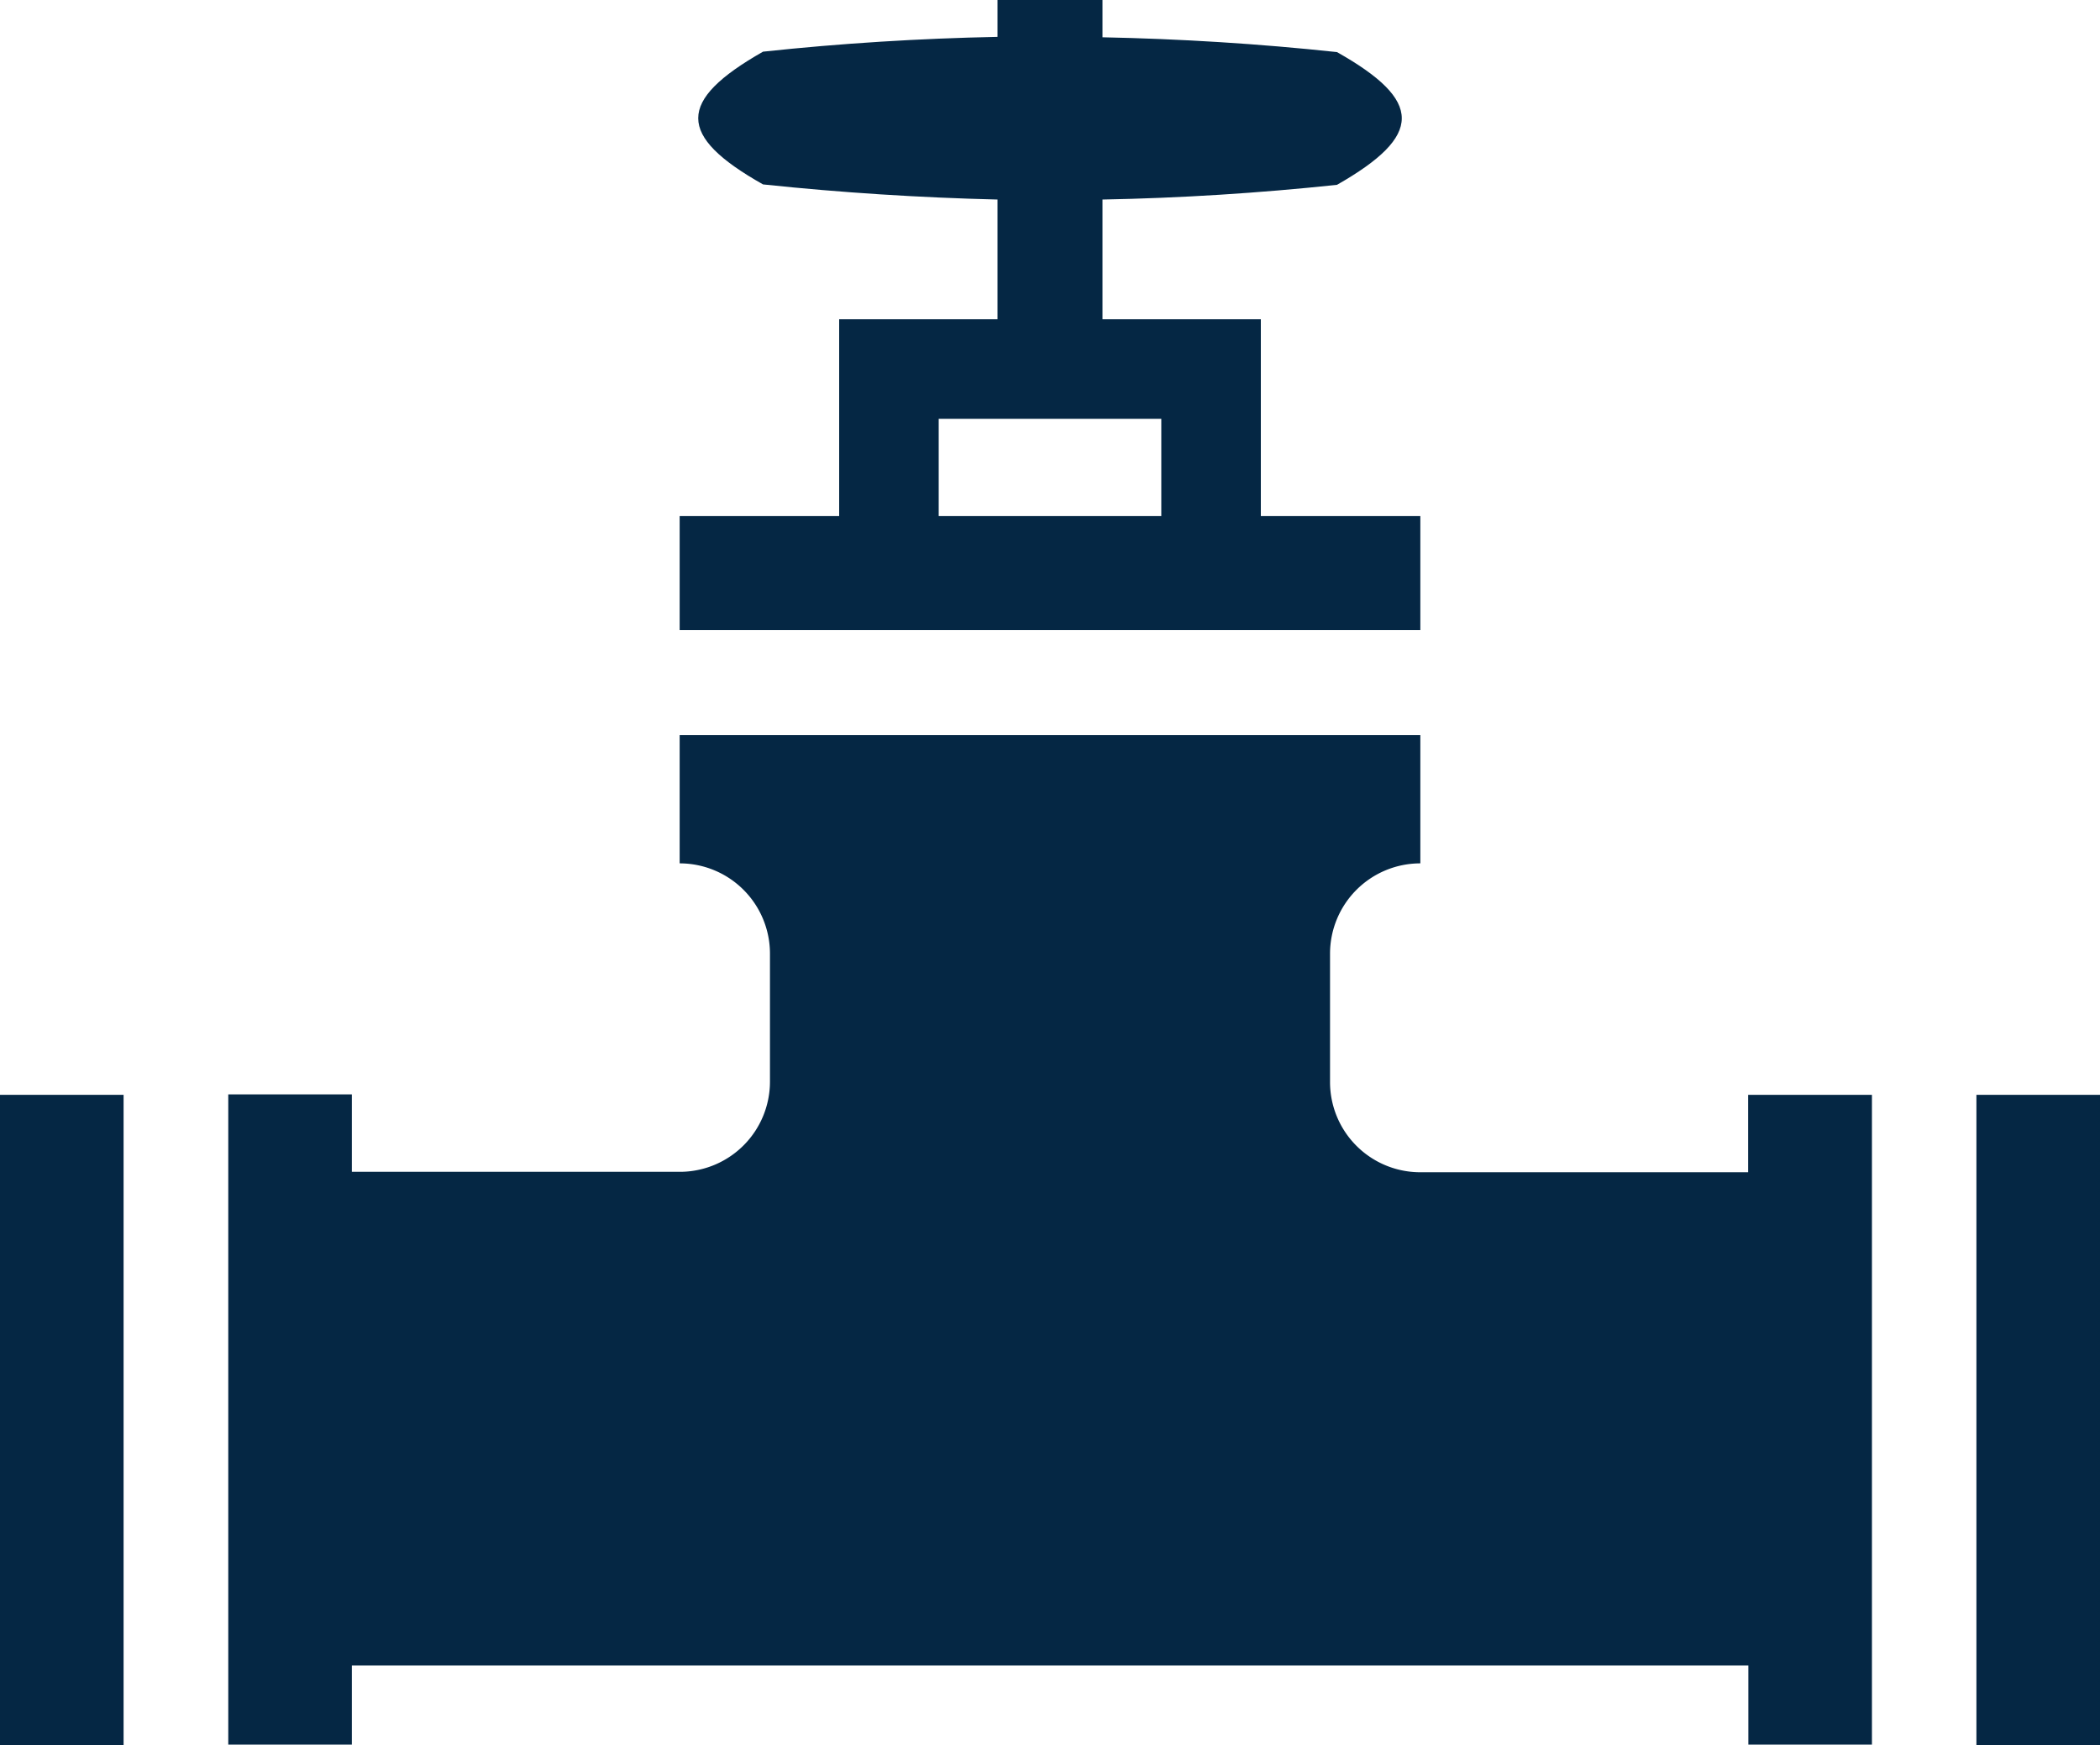 <?xml version="1.0" encoding="utf-8"?><svg viewBox="0 0 200 166.16" xmlns="http://www.w3.org/2000/svg"><g fill="#052744"><path d="m135.27 49.13h-15.19v-18.73h-15.08v-11.4c7.44-.14 14.87-.61 22.33-1.4 8.23-4.69 8.23-8 0-12.64-7.46-.8-14.89-1.26-22.33-1.41v-3.55h-10v3.51c-7.44.15-14.87.61-22.33 1.41-8.23 4.68-8.23 8 0 12.64 7.5.79 14.93 1.26 22.33 1.44v11.4h-15.08v18.73h-15.19v10.87h70.54zm-45.87-9.25h21.2v9.25h-21.2z"/><path d="m166.49 111.62h-31.41a8.59 8.59 0 0 1 -8.41-8.58v-12.24a8.6 8.6 0 0 1 8.6-8.59v-12.21h-70.54v12.21a8.6 8.6 0 0 1 8.6 8.59v12.2a8.59 8.59 0 0 1 -8.41 8.58h-31.41v-7.37h-11.77v61.91h11.77v-7.53h133v7.53h11.77v-61.87h-11.79z"/><path d="m188.23 104.25h11.77v61.91h-11.77z"/><path d="m0 104.25h11.77v61.91h-11.77z"/></g></svg>
